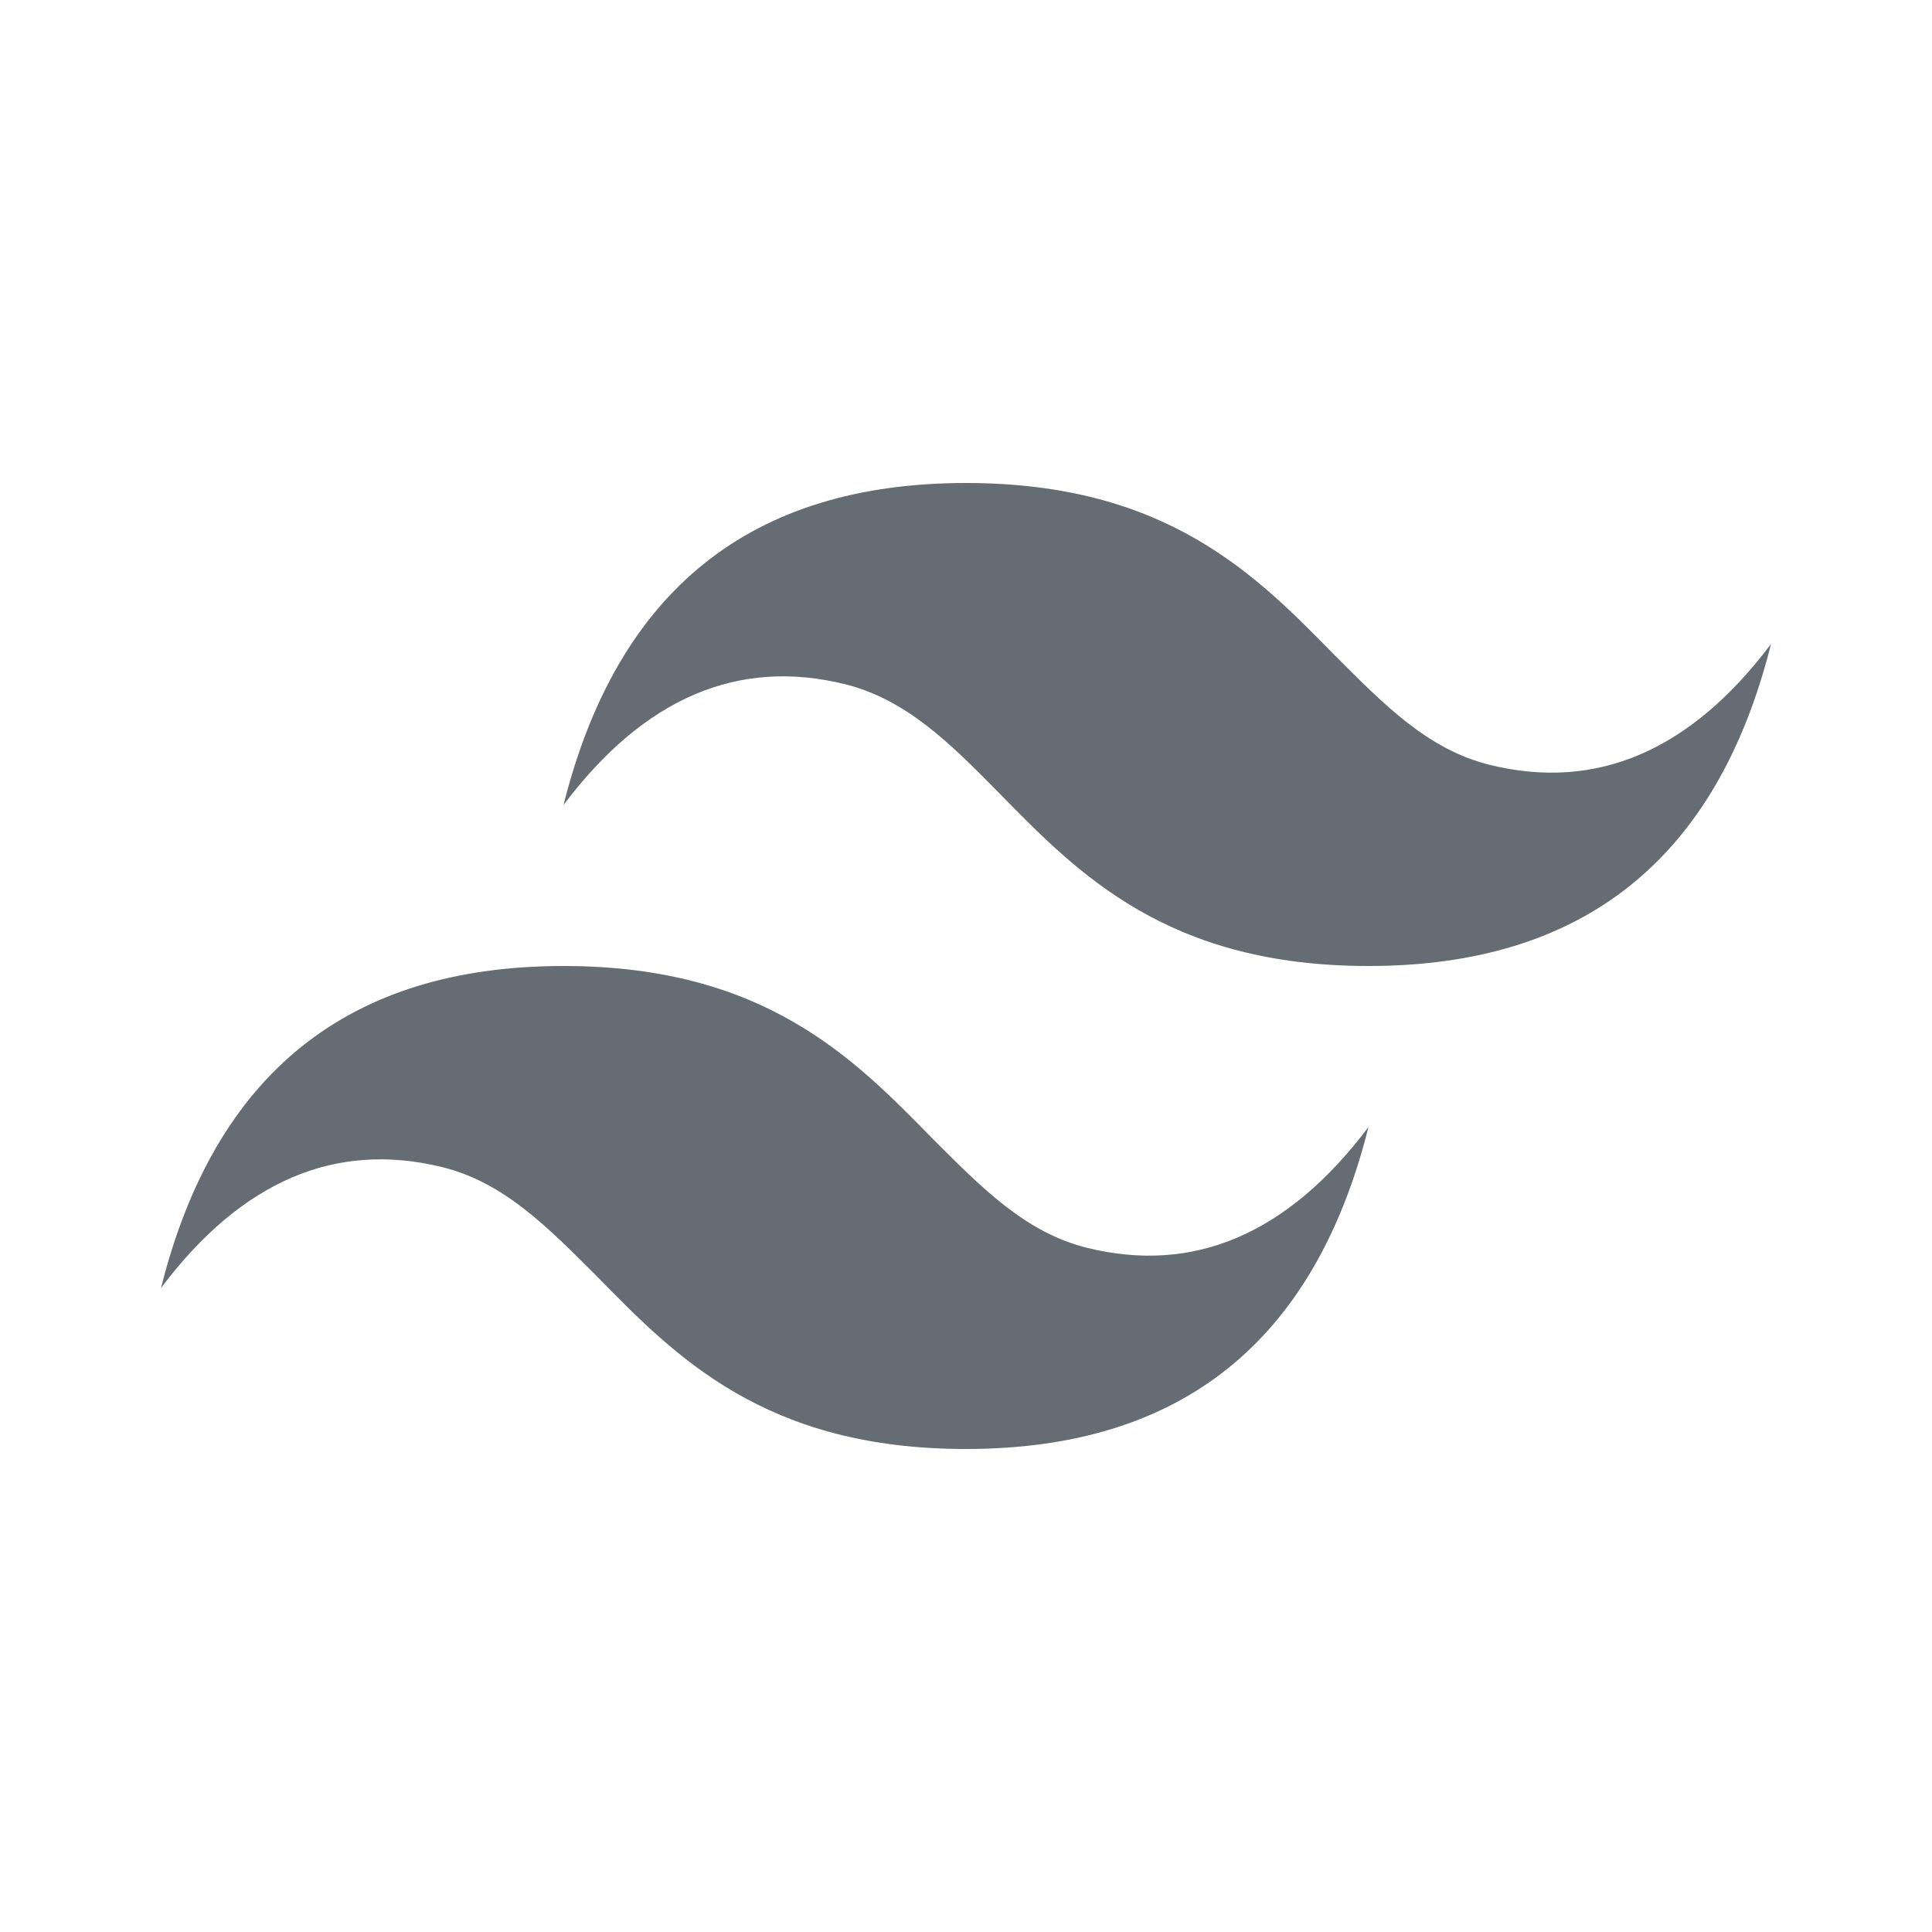 <svg width="64" height="64" viewBox="0 0 64 64" fill="none" xmlns="http://www.w3.org/2000/svg">
<path d="M32 16C24.88 16 20.453 19.547 18.667 26.667C21.333 23.12 24.453 21.787 28 22.667C30.027 23.173 31.493 24.64 33.093 26.267C35.707 28.933 38.667 32 45.333 32C52.453 32 56.88 28.453 58.667 21.333C56 24.88 52.88 26.213 49.333 25.333C47.307 24.827 45.867 23.36 44.24 21.733C41.627 19.067 38.667 16 32 16ZM18.667 32C11.547 32 7.12 35.547 5.333 42.667C8 39.12 11.12 37.787 14.667 38.667C16.693 39.173 18.133 40.64 19.76 42.267C22.373 44.933 25.333 48 32 48C39.12 48 43.547 44.453 45.333 37.333C42.667 40.88 39.547 42.213 36 41.333C33.973 40.827 32.533 39.36 30.907 37.733C28.293 35.067 25.333 32 18.667 32Z" fill="#666C73"/>
</svg>
